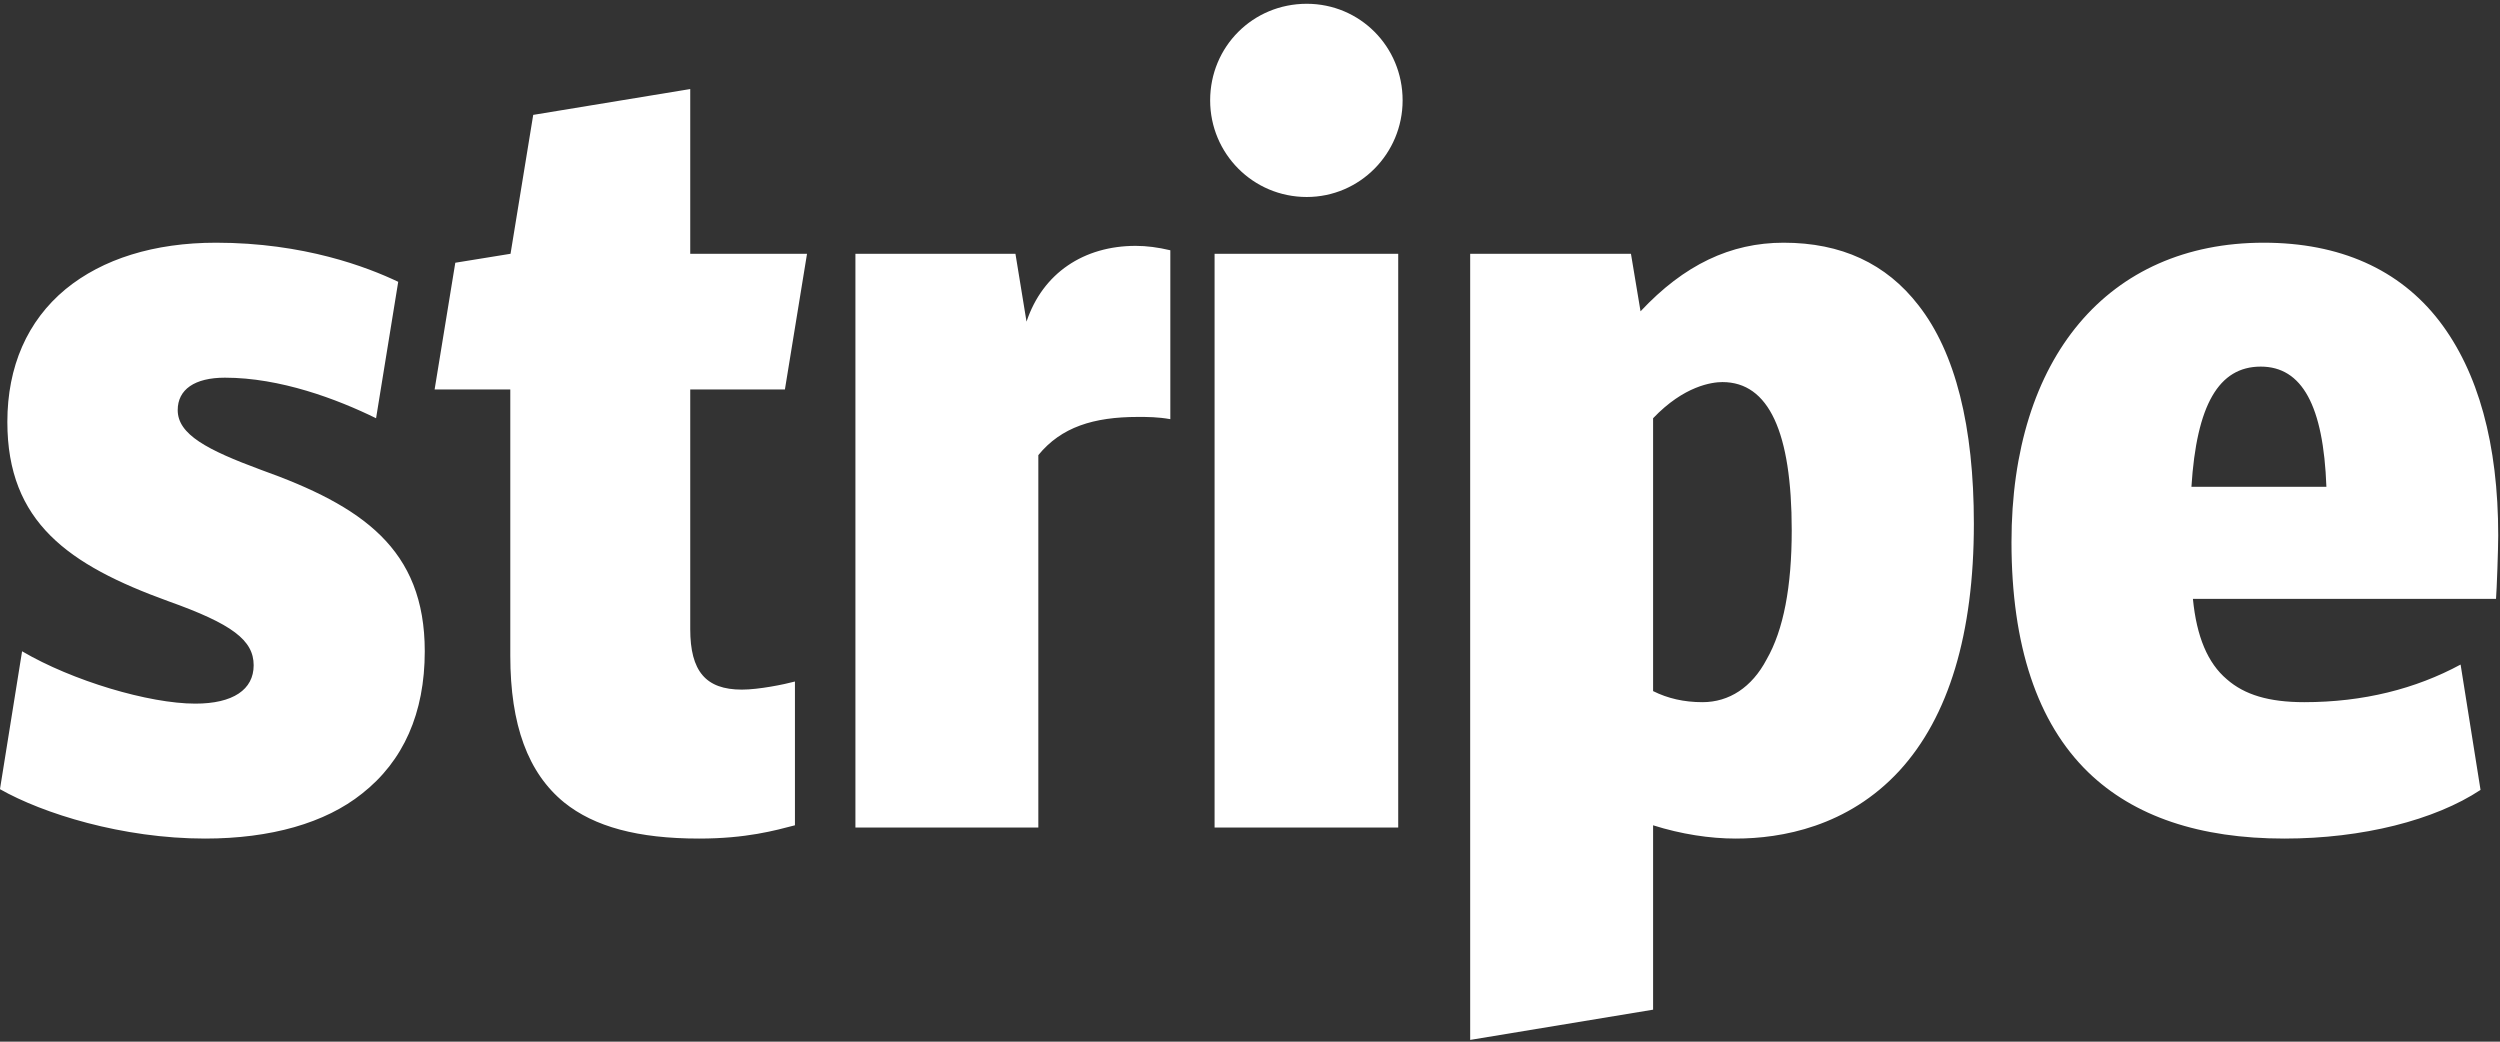<svg width="84" height="35" viewBox="0 0 84 35" fill="none" xmlns="http://www.w3.org/2000/svg">
<rect x="0" y="0" width="84" height="35" fill="#333333" stroke="none"/>
<g clip-path="url(#clip0)">
<g>
<path fill-rule="evenodd" clip-rule="evenodd" d="M8.771 15.787C6.962 15.118 5.971 14.598 5.971 13.78C5.971 13.086 6.541 12.69 7.557 12.69C9.415 12.69 11.323 13.408 12.636 14.053L13.38 9.469C12.339 8.973 10.208 8.155 7.259 8.155C5.178 8.155 3.443 8.7 2.204 9.716C0.916 10.782 0.247 12.318 0.247 14.177C0.247 17.546 2.303 18.984 5.649 20.198C7.804 20.966 8.523 21.511 8.523 22.354C8.523 23.171 7.829 23.642 6.565 23.642C5.004 23.642 2.427 22.874 0.742 21.883L-0.001 26.516C1.436 27.334 4.112 28.176 6.888 28.176C9.093 28.176 10.927 27.656 12.165 26.665C13.553 25.575 14.272 23.964 14.272 21.883C14.272 18.438 12.165 17.001 8.771 15.787ZM26.373 13.086L27.116 8.527H23.192V2.992L17.916 3.86L17.154 8.527L15.298 8.828L14.603 13.086H17.146V22.031C17.146 24.361 17.741 25.971 18.955 26.962C19.971 27.78 21.433 28.176 23.489 28.176C25.075 28.176 26.041 27.904 26.71 27.73V22.899C26.339 22.998 25.496 23.171 24.926 23.171C23.712 23.171 23.192 22.552 23.192 21.139V13.086H26.373ZM38.158 8.261C36.424 8.261 35.036 9.171 34.491 10.807L34.119 8.527H28.742V27.805H34.888V15.292C35.656 14.35 36.746 14.009 38.233 14.009C38.555 14.009 38.902 14.009 39.323 14.084V8.409C38.902 8.31 38.53 8.261 38.158 8.261ZM43.907 6.619C45.691 6.619 47.128 5.157 47.128 3.373C47.128 1.564 45.691 0.127 43.907 0.127C42.098 0.127 40.661 1.564 40.661 3.373C40.661 5.157 42.098 6.619 43.907 6.619ZM40.81 8.527H46.98V27.805H40.81V8.527ZM64.464 10.261C63.374 8.849 61.862 8.155 59.929 8.155C58.145 8.155 56.584 8.899 55.122 10.46L54.8 8.527H49.398V34.941L55.544 33.925V27.73C56.485 28.028 57.452 28.176 58.319 28.176C59.855 28.176 62.085 27.78 63.82 25.897C65.48 24.088 66.322 21.288 66.322 17.596C66.322 14.325 65.703 11.847 64.464 10.261ZM59.359 22.155C58.864 23.097 58.096 23.593 57.204 23.593C56.584 23.593 56.039 23.468 55.544 23.221V14.053C56.584 12.962 57.526 12.838 57.873 12.838C59.434 12.838 60.202 14.524 60.202 17.819C60.202 19.702 59.929 21.164 59.359 22.155ZM83.94 17.992C83.94 14.92 83.271 12.492 81.958 10.782C80.62 9.047 78.613 8.155 76.061 8.155C70.832 8.155 67.586 12.021 67.586 18.215C67.586 21.684 68.453 24.286 70.163 25.946C71.699 27.433 73.905 28.176 76.754 28.176C79.381 28.176 81.809 27.557 83.346 26.541L82.676 22.329C81.165 23.146 79.406 23.593 77.423 23.593C76.234 23.593 75.416 23.345 74.822 22.824C74.177 22.279 73.805 21.387 73.682 20.123H83.866C83.891 19.826 83.94 18.438 83.94 17.992ZM73.632 16.357C73.805 13.607 74.549 12.318 75.961 12.318C77.349 12.318 78.068 13.631 78.167 16.357H73.632Z" fill="white"/>
</g>
</g>
<defs>
<clipPath id="clip0">
<rect width="84" height="34.944" fill="white"/>
</clipPath>
</defs>
</svg>
